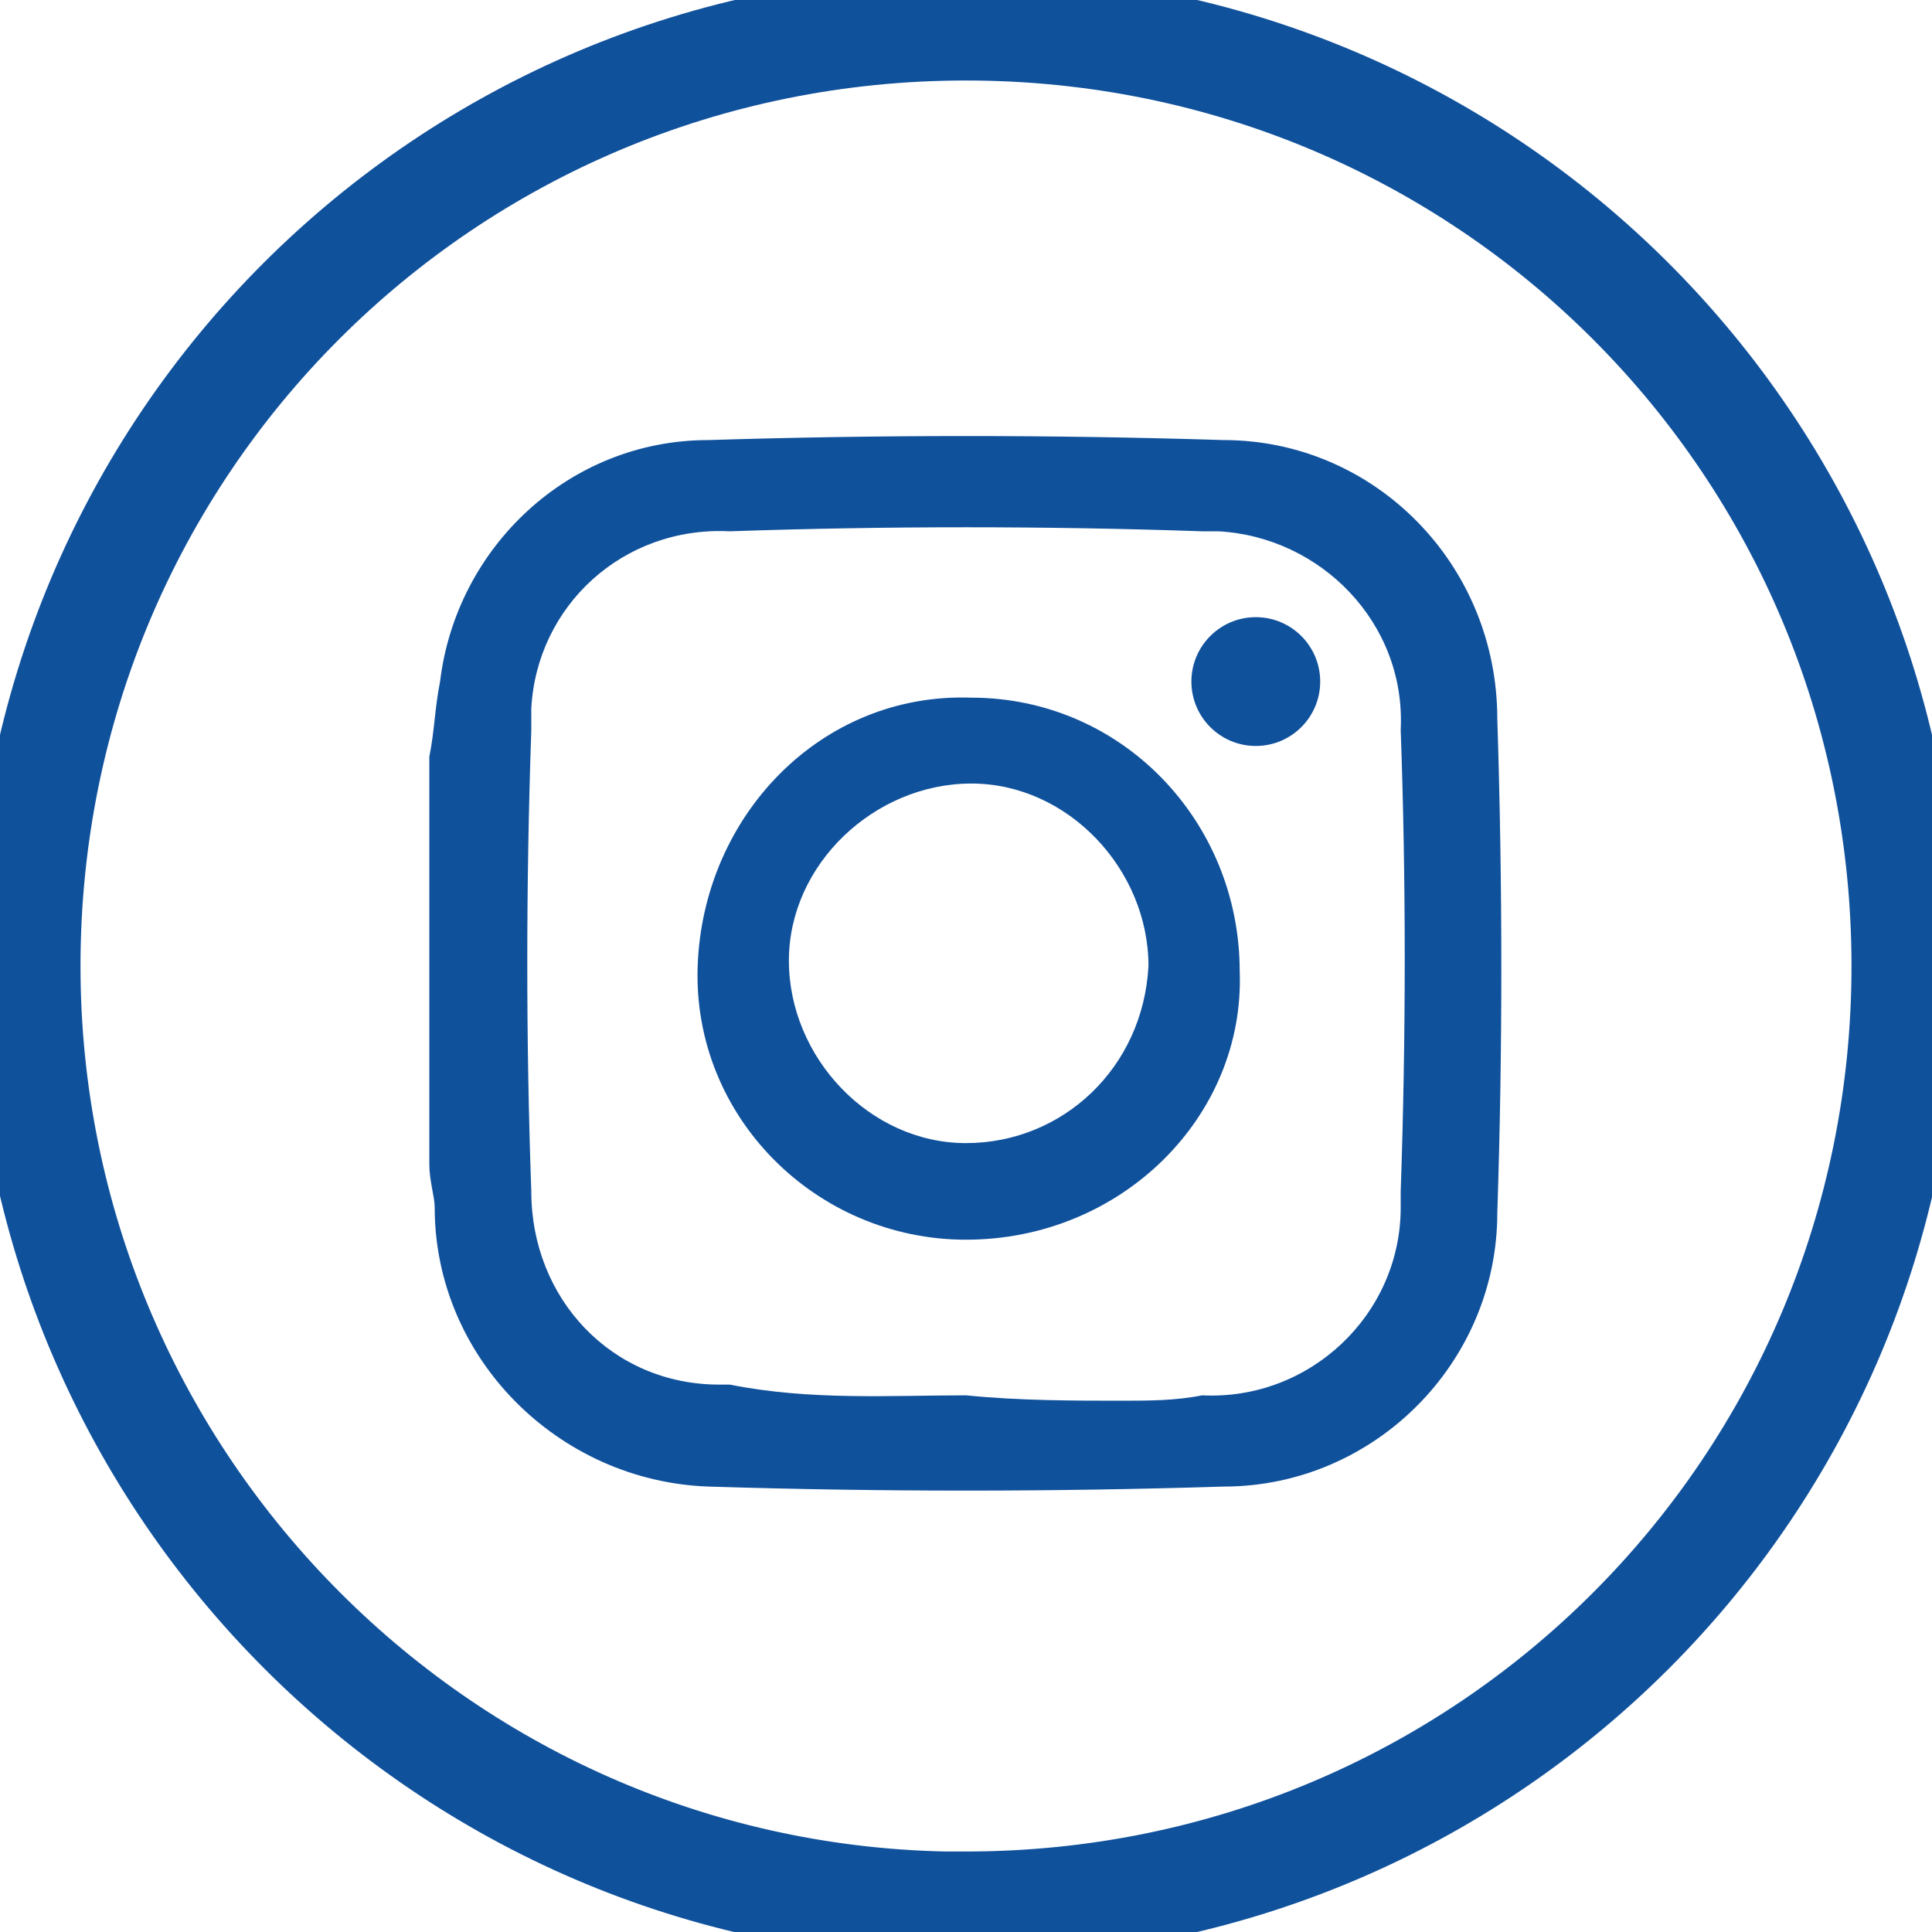 <?xml version="1.0" encoding="utf-8"?>
<!-- Generator: Adobe Illustrator 26.5.0, SVG Export Plug-In . SVG Version: 6.00 Build 0)  -->
<svg version="1.1" id="Layer_1" xmlns="http://www.w3.org/2000/svg" xmlns:xlink="http://www.w3.org/1999/xlink" x="0px" y="0px"
	 viewBox="0 0 36 36" style="enable-background:new 0 0 36 36;" xml:space="preserve">
<style type="text/css">
	.st0{fill:none;stroke:#10519C;stroke-miterlimit:10;}
	.st1{fill:#10519C;}
</style>
<g>
	<path stroke-width="2" class="st0" d="M0.5,18C0.5,8.3,8.3,0.5,18,0.5S35.5,8.3,35.5,18S27.7,35.5,18,35.5c-0.1,0-0.2,0-0.4,0
		C8.1,35.3,0.5,27.5,0.5,18z"/>
</g>
<g>
	<path class="st1" d="M8,14.1c0.1-0.5,0.1-0.9,0.2-1.4c0.3-2.5,2.4-4.5,5-4.5c3.2-0.1,6.4-0.1,9.6,0c2.8,0,5.1,2.3,5.1,5.2
		c0.1,3.1,0.1,6.2,0,9.2c0,2.8-2.3,5.1-5.1,5.1c-3.2,0.1-6.4,0.1-9.6,0c-2.8-0.1-5.1-2.4-5.1-5.2C8.1,22.3,8,22,8,21.7L8,14.1z
		 M18,26L18,26c1,0.1,2,0.1,2.9,0.1c0.5,0,1,0,1.5-0.1c2,0.1,3.7-1.5,3.7-3.5c0-0.1,0-0.2,0-0.3c0.1-2.9,0.1-5.8,0-8.6
		c0.1-2-1.5-3.6-3.4-3.7c-0.1,0-0.2,0-0.3,0c-2.9-0.1-5.9-0.1-8.8,0c-2-0.1-3.6,1.4-3.7,3.3c0,0.1,0,0.3,0,0.4
		c-0.1,2.9-0.1,5.8,0,8.6c0,2,1.5,3.6,3.5,3.6c0.1,0,0.2,0,0.2,0C15.1,26.1,16.6,26,18,26z"/>
	<path class="st1" d="M18,23.1c-2.8,0-5.1-2.3-5-5.1s2.3-5.1,5.1-5c2.8,0,5,2.3,5,5.1C23.2,20.8,20.9,23.1,18,23.1z M21.4,18
		c0-1.8-1.5-3.4-3.3-3.4s-3.4,1.5-3.4,3.3s1.5,3.4,3.3,3.4S21.3,19.9,21.4,18L21.4,18z"/>
	<ellipse class="st1" cx="23.4" cy="12.7" rx="1.2" ry="1.2"/>
</g>
</svg>
